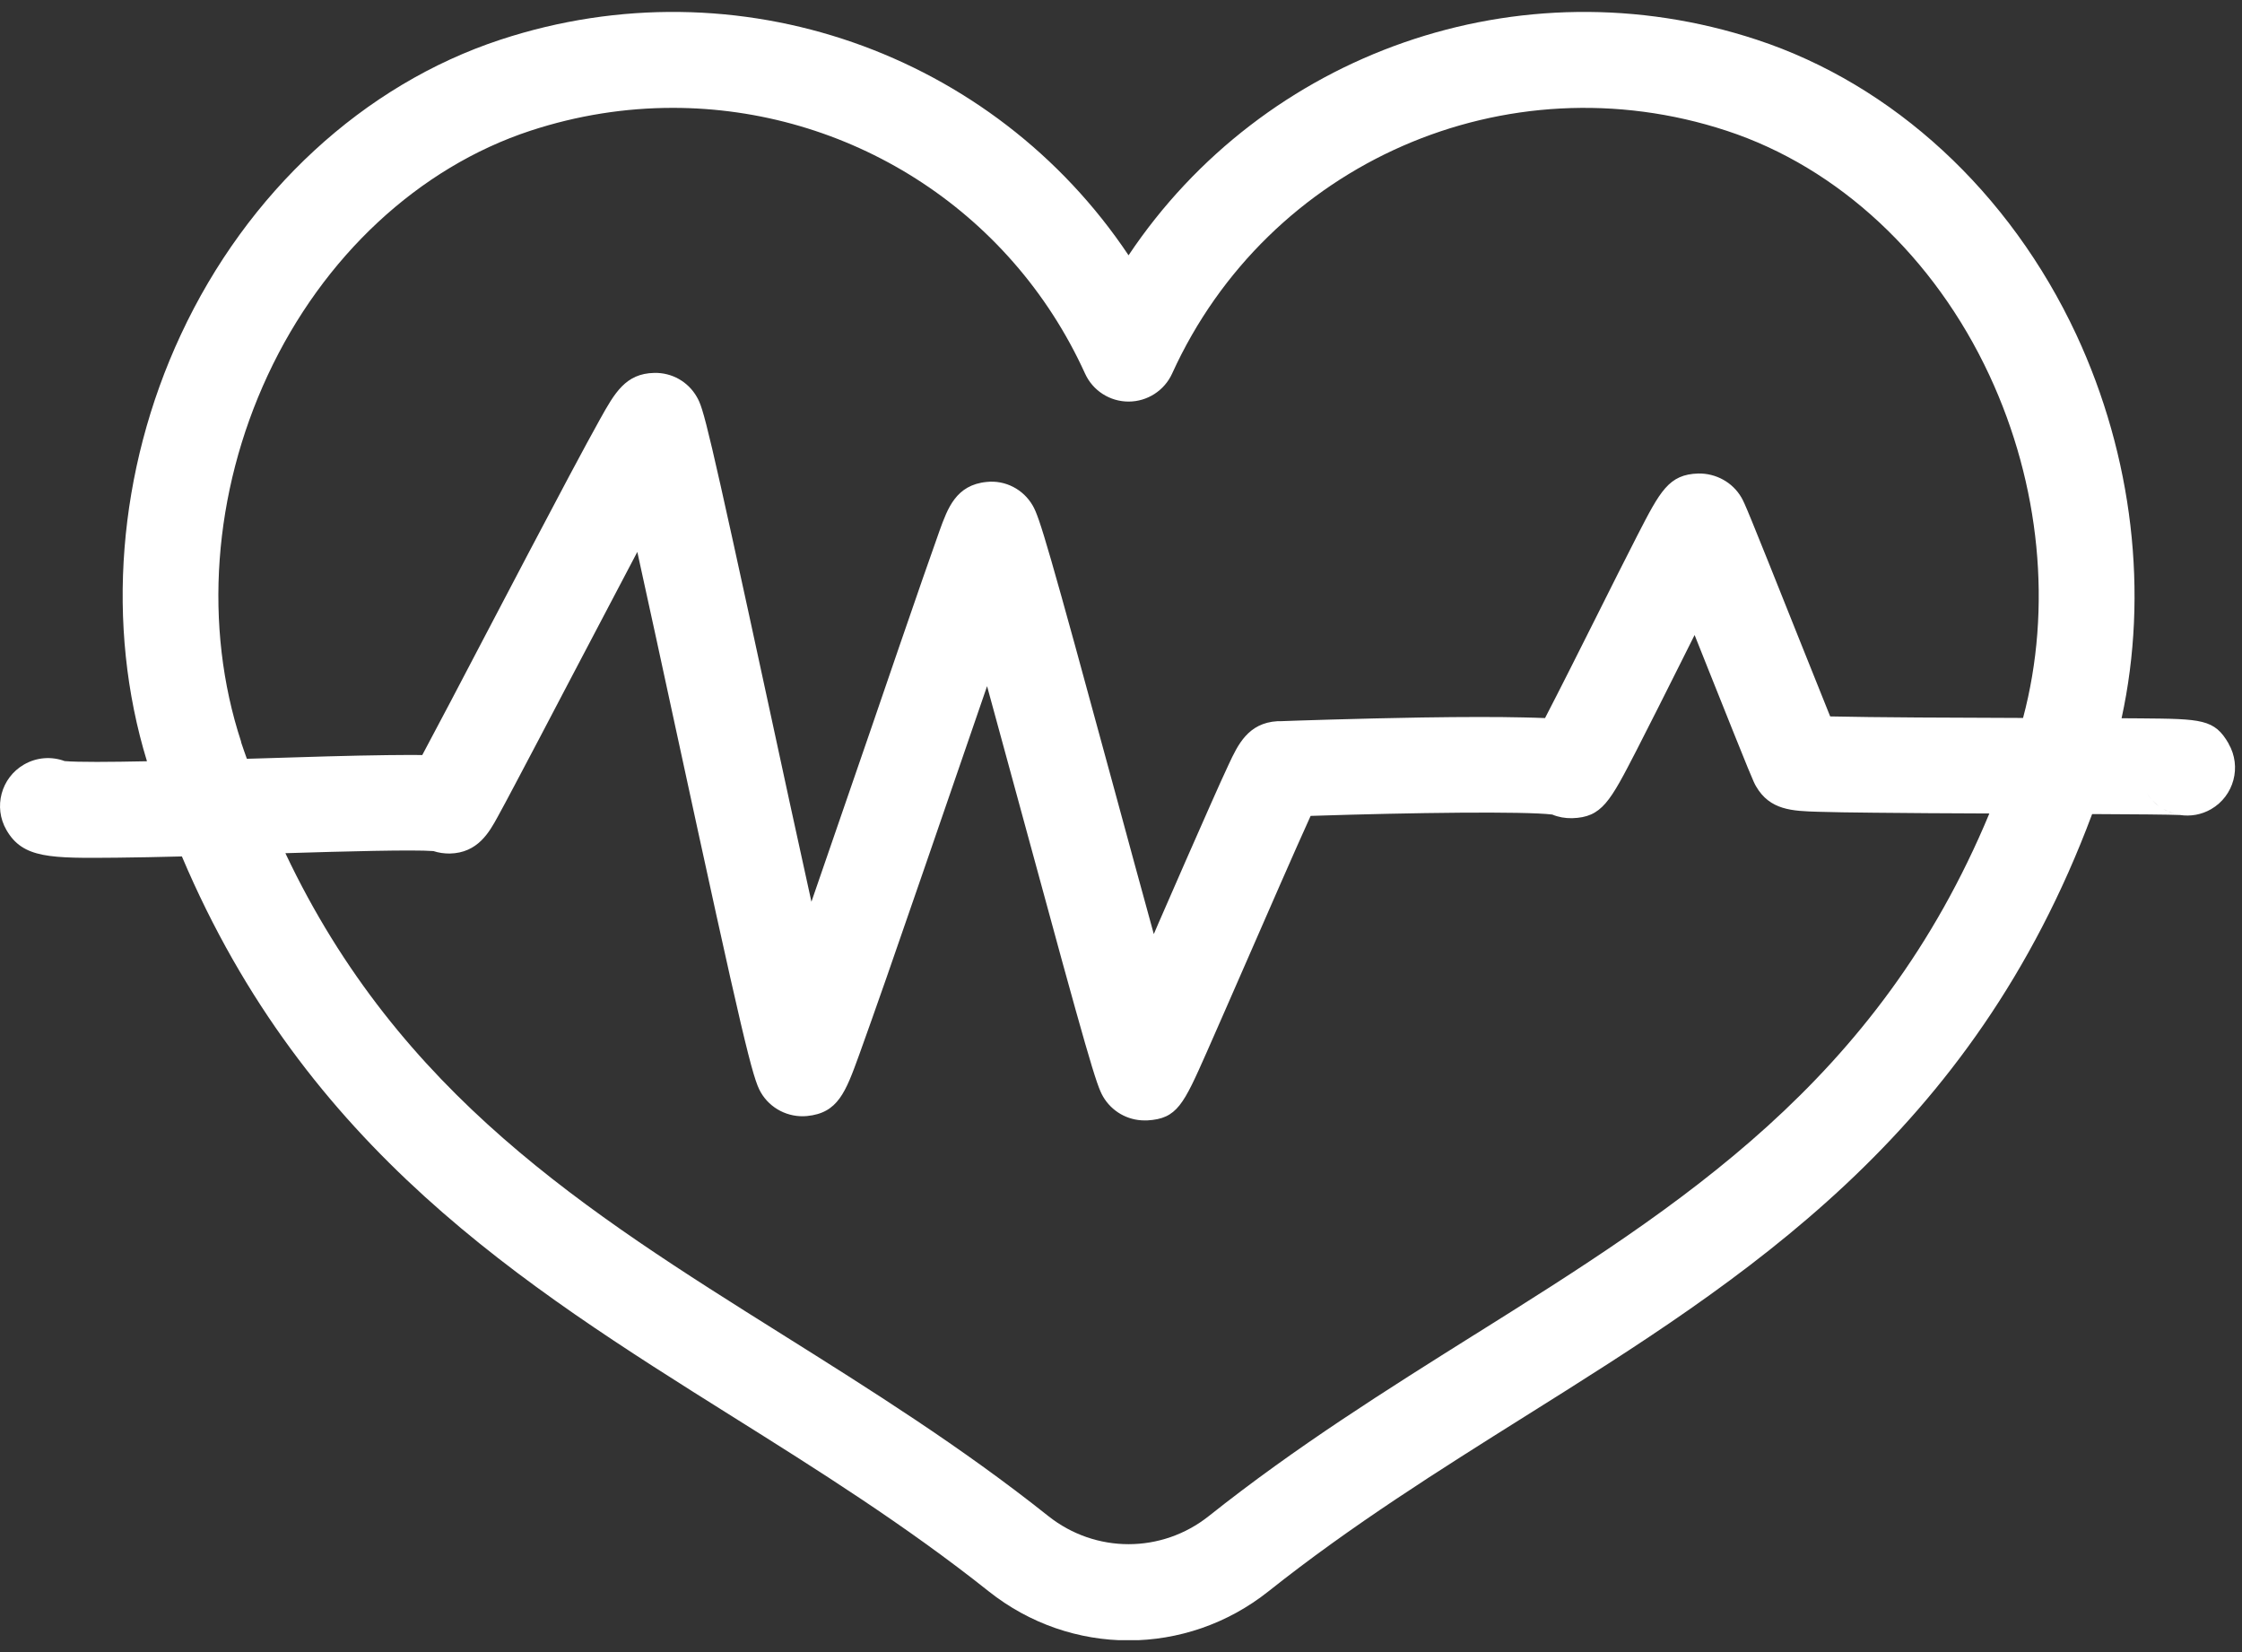 <svg width="38" height="28" viewBox="0 0 38 28" fill="none" xmlns="http://www.w3.org/2000/svg">
    <rect x="0" y="0" width="38" height="28" fill="#333333" stroke="none"/>
    <g clip-path="url(#clip0_2076_686)">
        <path
            d="M37.773 12.602C37.533 12.186 37.317 12.184 36.276 12.175C36.178 12.175 36.071 12.173 35.959 12.173C36.42 10.059 36.152 7.736 35.191 5.67C34.065 3.257 32.092 1.435 29.776 0.673C25.743 -0.654 21.415 0.905 19.128 4.327C16.843 0.905 12.514 -0.654 8.481 0.673C6.165 1.435 4.19 3.257 3.066 5.67C1.991 7.976 1.786 10.601 2.491 12.902C1.861 12.915 1.319 12.919 1.096 12.899C0.877 12.818 0.625 12.831 0.406 12.958C0.018 13.182 -0.115 13.679 0.109 14.067C0.388 14.552 0.856 14.547 1.983 14.536C2.309 14.533 2.686 14.525 3.083 14.515C5.182 19.468 8.848 21.77 12.403 24.001C13.852 24.909 15.349 25.85 16.756 26.969C17.454 27.524 18.291 27.802 19.128 27.802C19.966 27.802 20.803 27.524 21.501 26.969C22.908 25.85 24.405 24.911 25.854 24.001C29.578 21.666 33.422 19.251 35.46 13.797C36.169 13.8 36.778 13.805 36.95 13.813C37.125 13.839 37.31 13.81 37.476 13.714C37.864 13.49 37.997 12.993 37.773 12.605V12.602ZM24.99 22.622C23.504 23.555 21.967 24.518 20.489 25.694C19.689 26.33 18.568 26.33 17.767 25.694C16.29 24.518 14.753 23.555 13.267 22.622C9.938 20.534 6.769 18.546 4.837 14.46C5.845 14.429 7.003 14.398 7.346 14.424C7.433 14.453 7.526 14.466 7.622 14.466C8.099 14.457 8.294 14.102 8.435 13.844C8.507 13.713 8.609 13.524 8.731 13.292C8.973 12.836 9.3 12.214 9.65 11.545C9.996 10.884 10.423 10.072 10.802 9.354C11 10.253 11.234 11.334 11.443 12.301C12.606 17.674 12.756 18.275 12.894 18.512C13.053 18.788 13.36 18.944 13.676 18.915C14.203 18.864 14.331 18.514 14.562 17.878C14.678 17.557 14.839 17.102 15.026 16.568C15.396 15.506 15.871 14.125 16.311 12.847C16.449 12.444 16.592 12.029 16.73 11.629C16.926 12.347 17.142 13.138 17.339 13.861C18.453 17.961 18.583 18.39 18.695 18.583C18.841 18.835 19.109 18.989 19.398 18.989C19.413 18.989 19.429 18.989 19.444 18.989C19.953 18.96 20.059 18.721 20.452 17.835C20.634 17.425 20.874 16.872 21.128 16.293C21.474 15.502 21.951 14.405 22.214 13.828C23.952 13.771 25.839 13.748 26.309 13.805C26.413 13.849 26.528 13.869 26.645 13.867C27.153 13.852 27.288 13.588 27.738 12.716C27.957 12.29 28.24 11.725 28.516 11.174C28.581 11.043 28.652 10.903 28.722 10.762C28.805 10.968 28.886 11.174 28.962 11.364C29.706 13.227 29.716 13.243 29.763 13.326C29.998 13.732 30.377 13.745 30.814 13.758C31.048 13.765 31.377 13.771 31.762 13.774C32.329 13.781 33.023 13.784 33.718 13.787C31.826 18.333 28.498 20.424 24.991 22.622H24.99ZM4.088 12.574C3.445 10.619 3.609 8.353 4.539 6.357C5.475 4.348 7.097 2.839 8.989 2.216C9.79 1.953 10.602 1.828 11.404 1.828C14.344 1.828 17.113 3.522 18.39 6.33C18.521 6.62 18.81 6.806 19.128 6.806C19.447 6.806 19.736 6.619 19.867 6.33C21.492 2.757 25.532 0.988 29.268 2.217C31.16 2.839 32.782 4.35 33.718 6.359C34.583 8.218 34.785 10.31 34.289 12.168C33.196 12.165 31.744 12.159 31.02 12.142C30.871 11.774 30.656 11.233 30.468 10.765C29.619 8.637 29.57 8.525 29.515 8.431C29.365 8.173 29.083 8.02 28.785 8.025C28.284 8.04 28.139 8.322 27.751 9.076C27.561 9.446 27.312 9.942 27.059 10.448C26.775 11.015 26.419 11.723 26.187 12.17C26.072 12.165 25.948 12.162 25.817 12.159C25.393 12.149 24.816 12.149 24.1 12.16C23.005 12.178 21.907 12.215 21.703 12.223C21.685 12.223 21.669 12.223 21.652 12.223C21.154 12.251 20.98 12.625 20.826 12.954C20.746 13.125 20.637 13.365 20.511 13.651C20.261 14.211 19.941 14.947 19.635 15.647C19.609 15.707 19.582 15.769 19.556 15.831C19.348 15.077 19.114 14.216 18.903 13.438C17.763 9.242 17.62 8.769 17.504 8.569C17.345 8.293 17.04 8.134 16.723 8.168C16.203 8.218 16.062 8.615 15.924 8.996C15.856 9.186 15.76 9.461 15.643 9.795C15.413 10.458 15.102 11.361 14.773 12.324C14.453 13.255 14.082 14.333 13.753 15.283C13.519 14.228 13.256 13.006 13.03 11.962C11.986 7.134 11.924 6.922 11.81 6.726C11.663 6.469 11.388 6.313 11.089 6.32C10.604 6.33 10.42 6.656 10.168 7.108C10.043 7.332 9.871 7.65 9.642 8.079C9.225 8.862 8.687 9.888 8.211 10.796C7.83 11.525 7.412 12.321 7.157 12.797C6.985 12.793 6.79 12.797 6.568 12.798C5.962 12.805 5.182 12.829 4.356 12.855C4.301 12.857 4.242 12.858 4.184 12.86C4.151 12.766 4.117 12.673 4.086 12.578L4.088 12.574ZM36.37 13.417C36.398 13.466 36.432 13.508 36.467 13.549C36.432 13.51 36.399 13.467 36.37 13.417ZM36.477 13.562C36.513 13.599 36.552 13.633 36.592 13.664C36.552 13.635 36.513 13.601 36.477 13.562ZM36.747 13.752C36.797 13.773 36.849 13.791 36.901 13.802C36.852 13.792 36.799 13.776 36.747 13.752ZM36.605 13.672C36.649 13.703 36.695 13.727 36.742 13.748C36.696 13.729 36.651 13.703 36.605 13.672Z"
            fill="white" />
    </g>
    <defs>
        <clipPath id="clip0_2076_686">
            <rect width="37.882" height="27.596" fill="white" transform="translate(0 0.202)" />
        </clipPath>
    </defs>
</svg>
